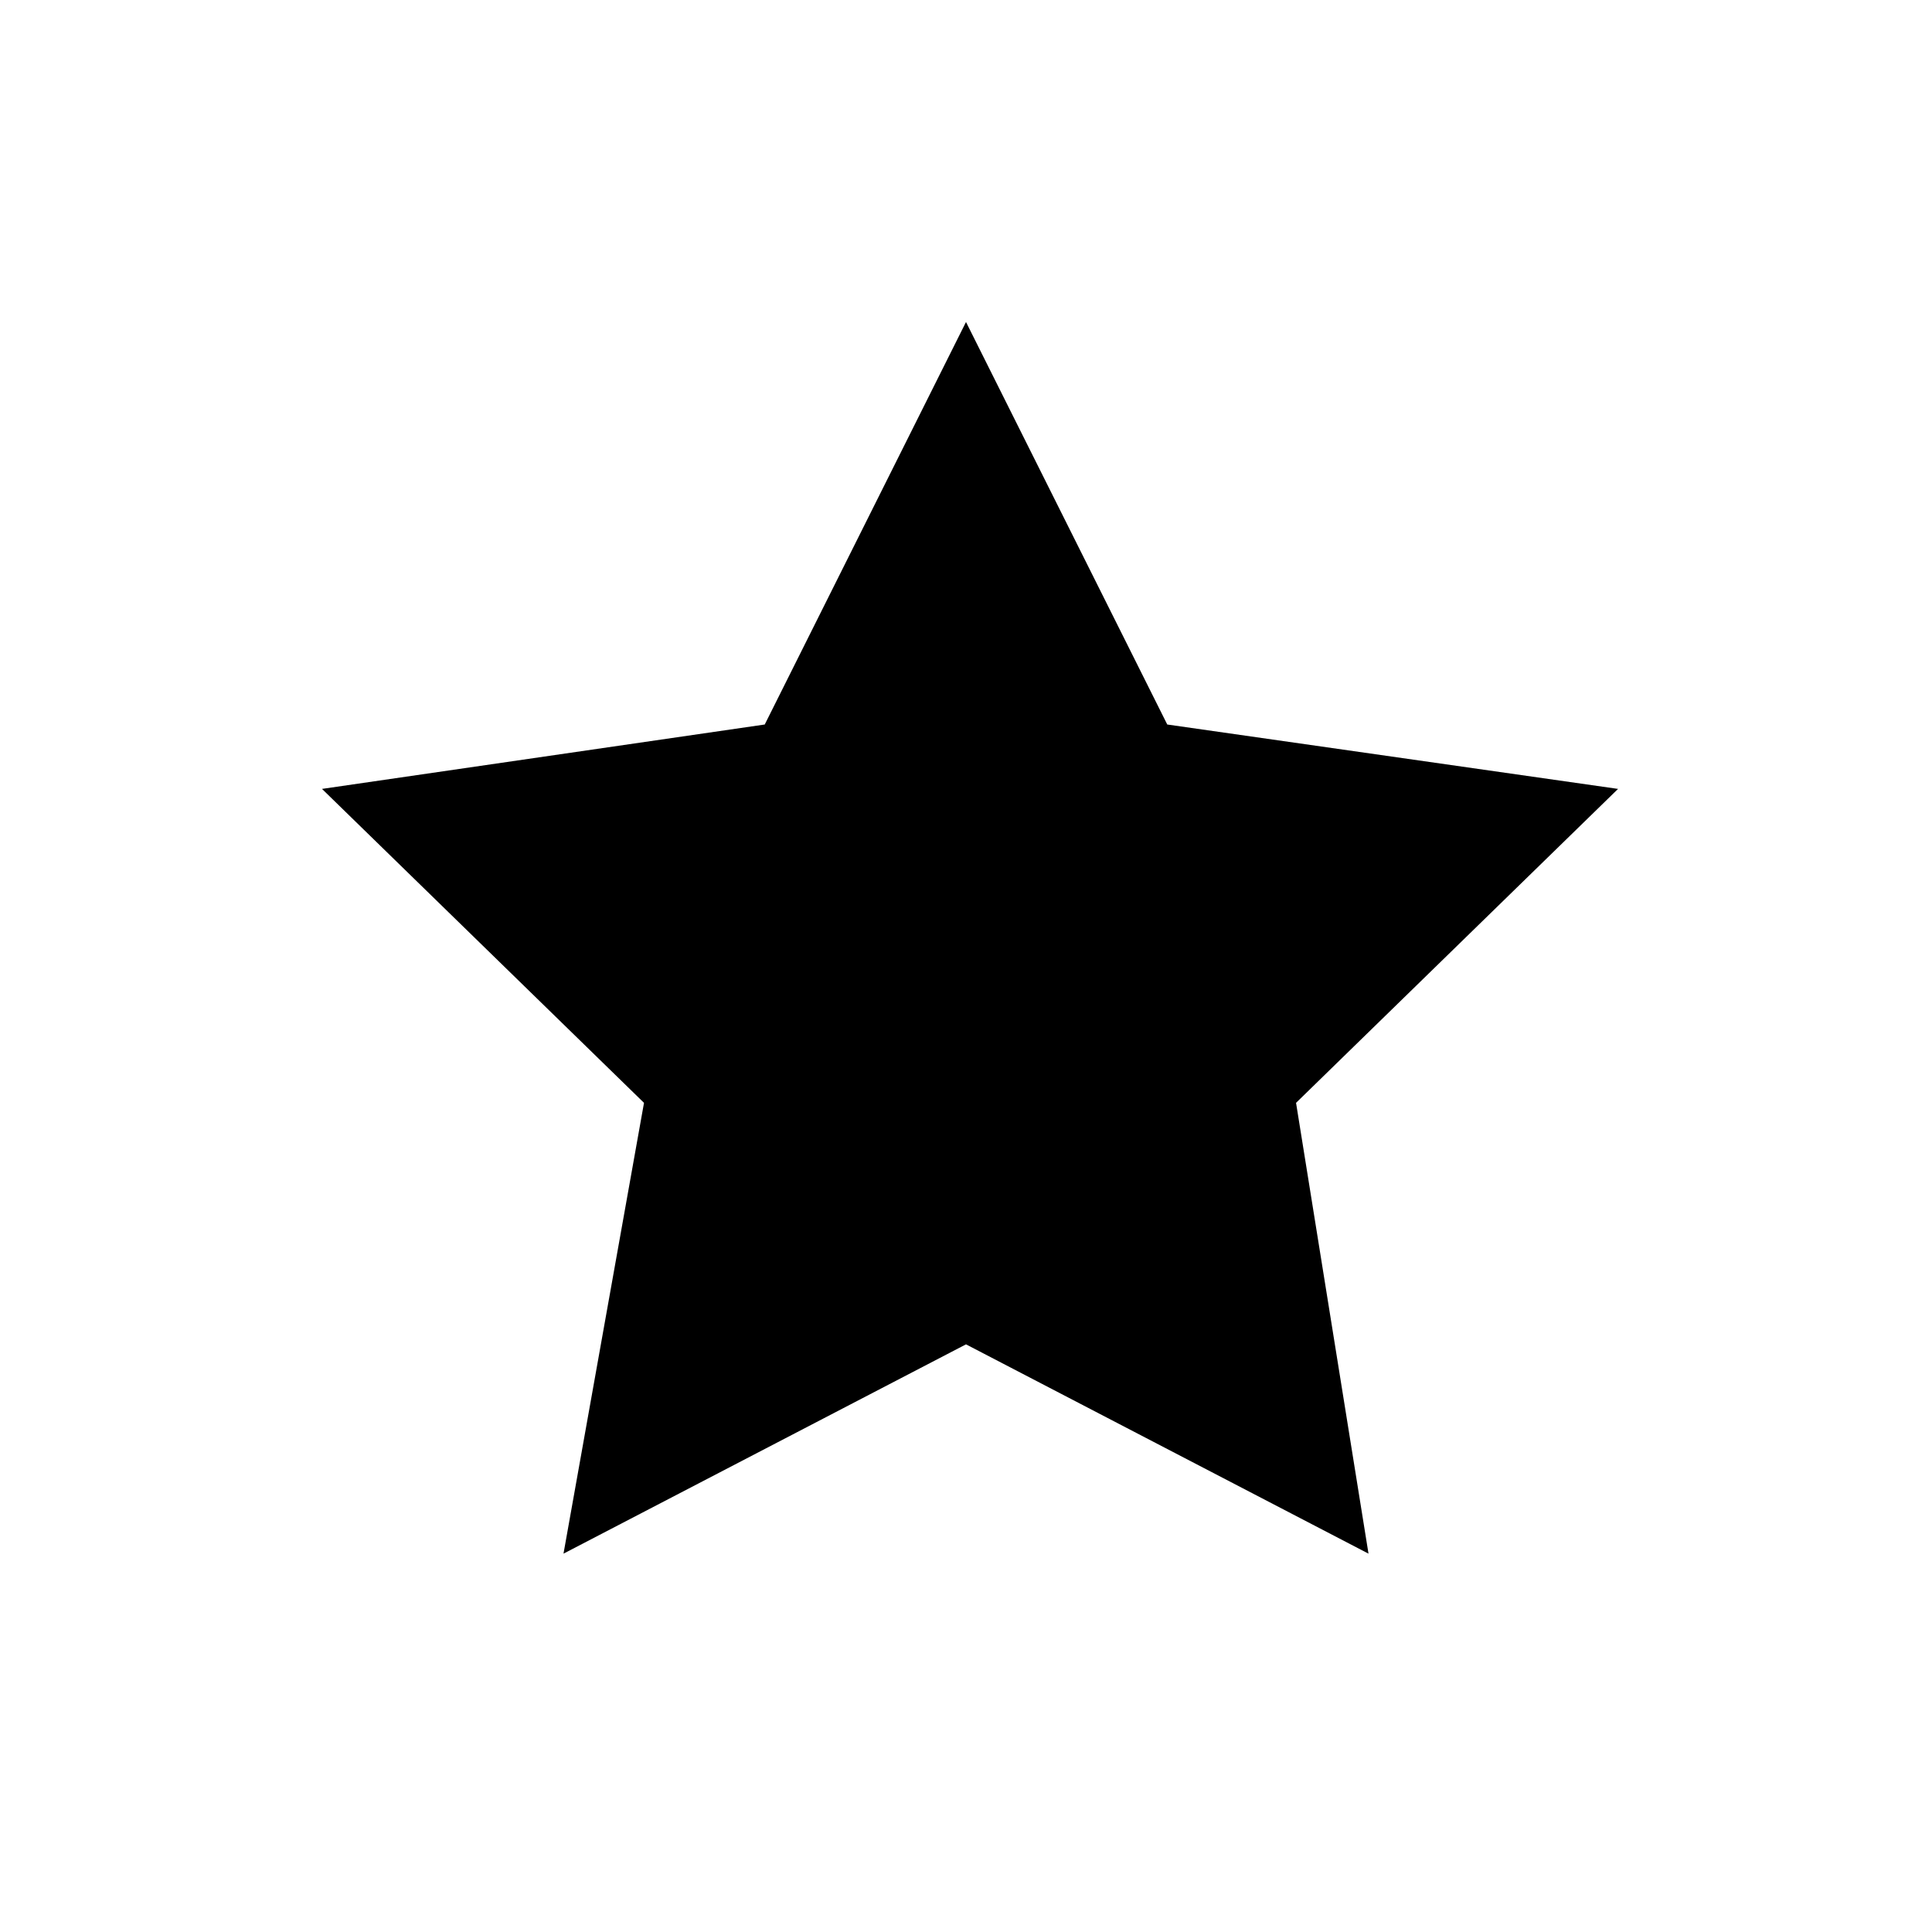 <?xml version="1.0" encoding="utf-8"?>
<!-- Generator: Adobe Illustrator 28.1.0, SVG Export Plug-In . SVG Version: 6.00 Build 0)  -->
<svg version="1.1" id="レイヤー_1" xmlns="http://www.w3.org/2000/svg" xmlns:xlink="http://www.w3.org/1999/xlink" x="0px"
	 y="0px" viewBox="0 0 24 24" style="enable-background:new 0 0 24 24;" xml:space="preserve">
<path id="Vector" d="M9.5,9l2.5-5l2.5,5l5.6,0.8l-4,3.9l0.9,5.6l-5-2.6l-5,2.6l1-5.6l-4-3.9L9.5,9z"/>
</svg>
